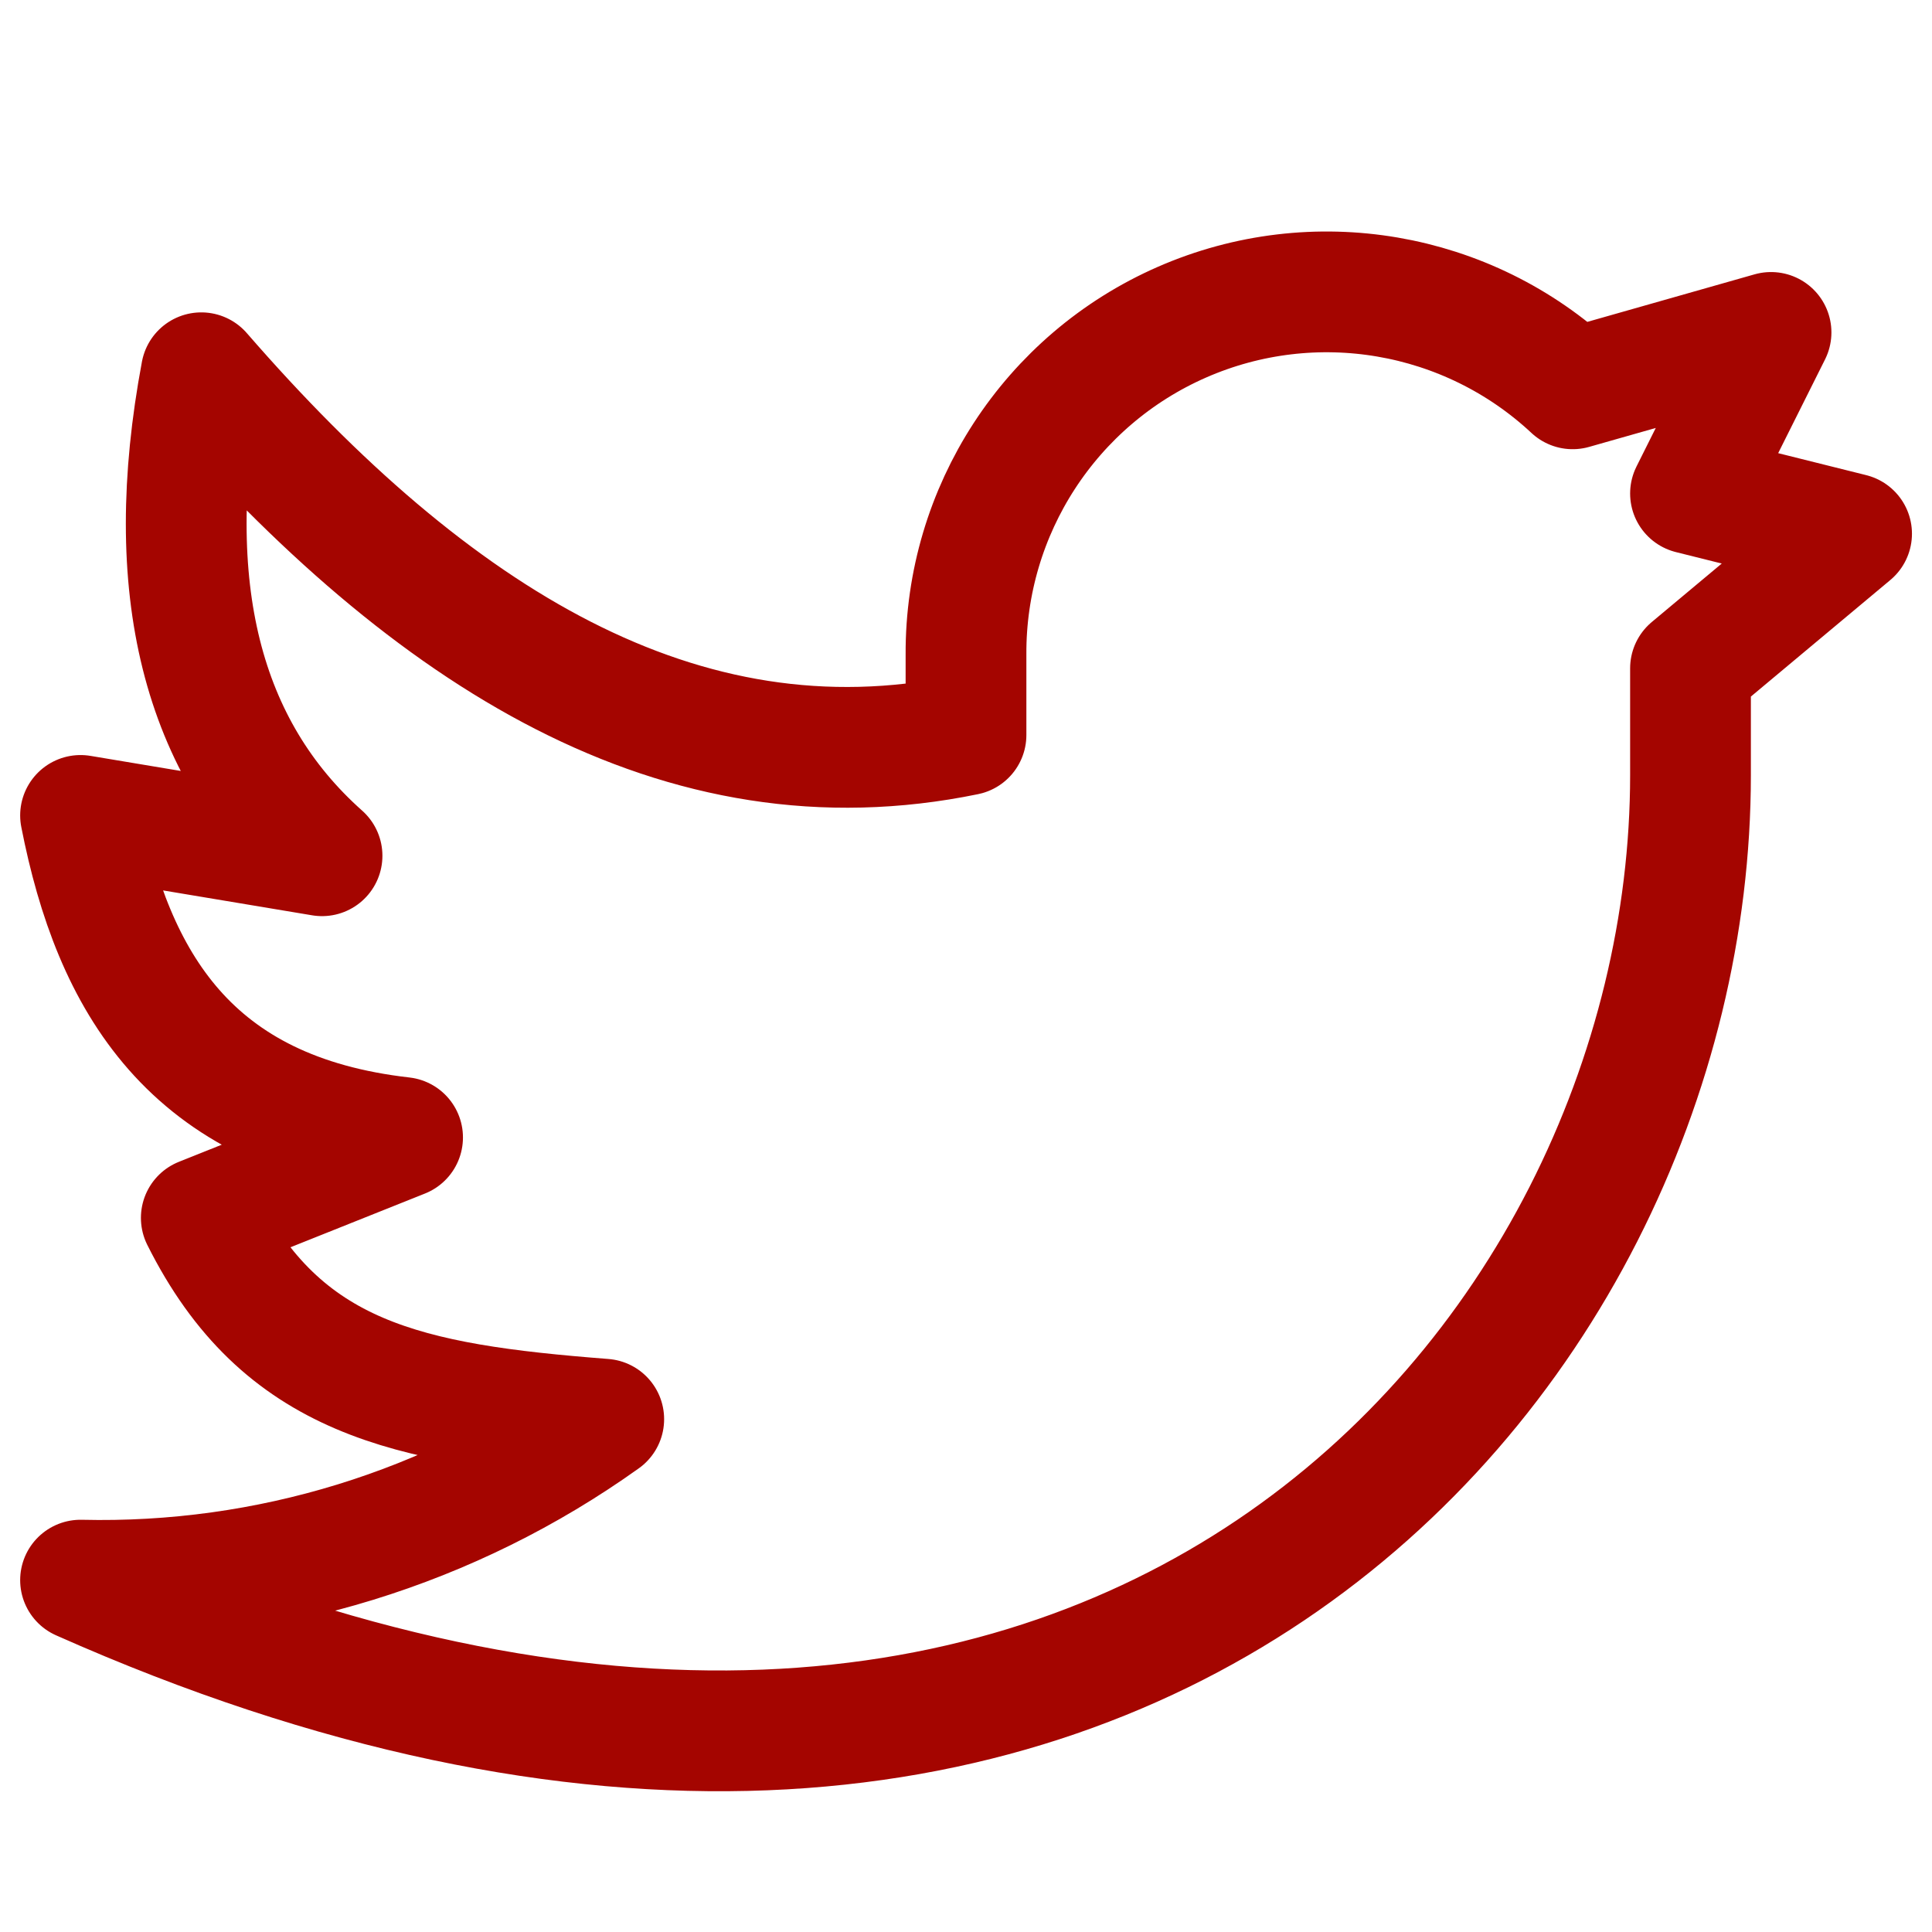 <svg width="16" height="16" viewBox="0 0 16 16" fill="none" xmlns="http://www.w3.org/2000/svg">
<path fill-rule="evenodd" clip-rule="evenodd" d="M15.334 4.42L14 4.087L14.667 2.753L13.024 3.22C12.153 2.407 10.881 2.19 9.789 2.668C8.697 3.146 7.994 4.228 8 5.42V6.087C5.641 6.573 3.578 5.287 1.667 3.087C1.334 4.864 1.667 6.198 2.667 7.087L0.667 6.753C0.937 8.133 1.575 9.22 3.334 9.42L1.667 10.086C2.334 11.42 3.378 11.627 5 11.753C3.738 12.655 2.218 13.123 0.667 13.086C9.17 16.866 14 11.31 14 6.42V5.535L15.334 4.42Z" stroke="#A40500" stroke-linecap="round" stroke-linejoin="round"/>
</svg>
